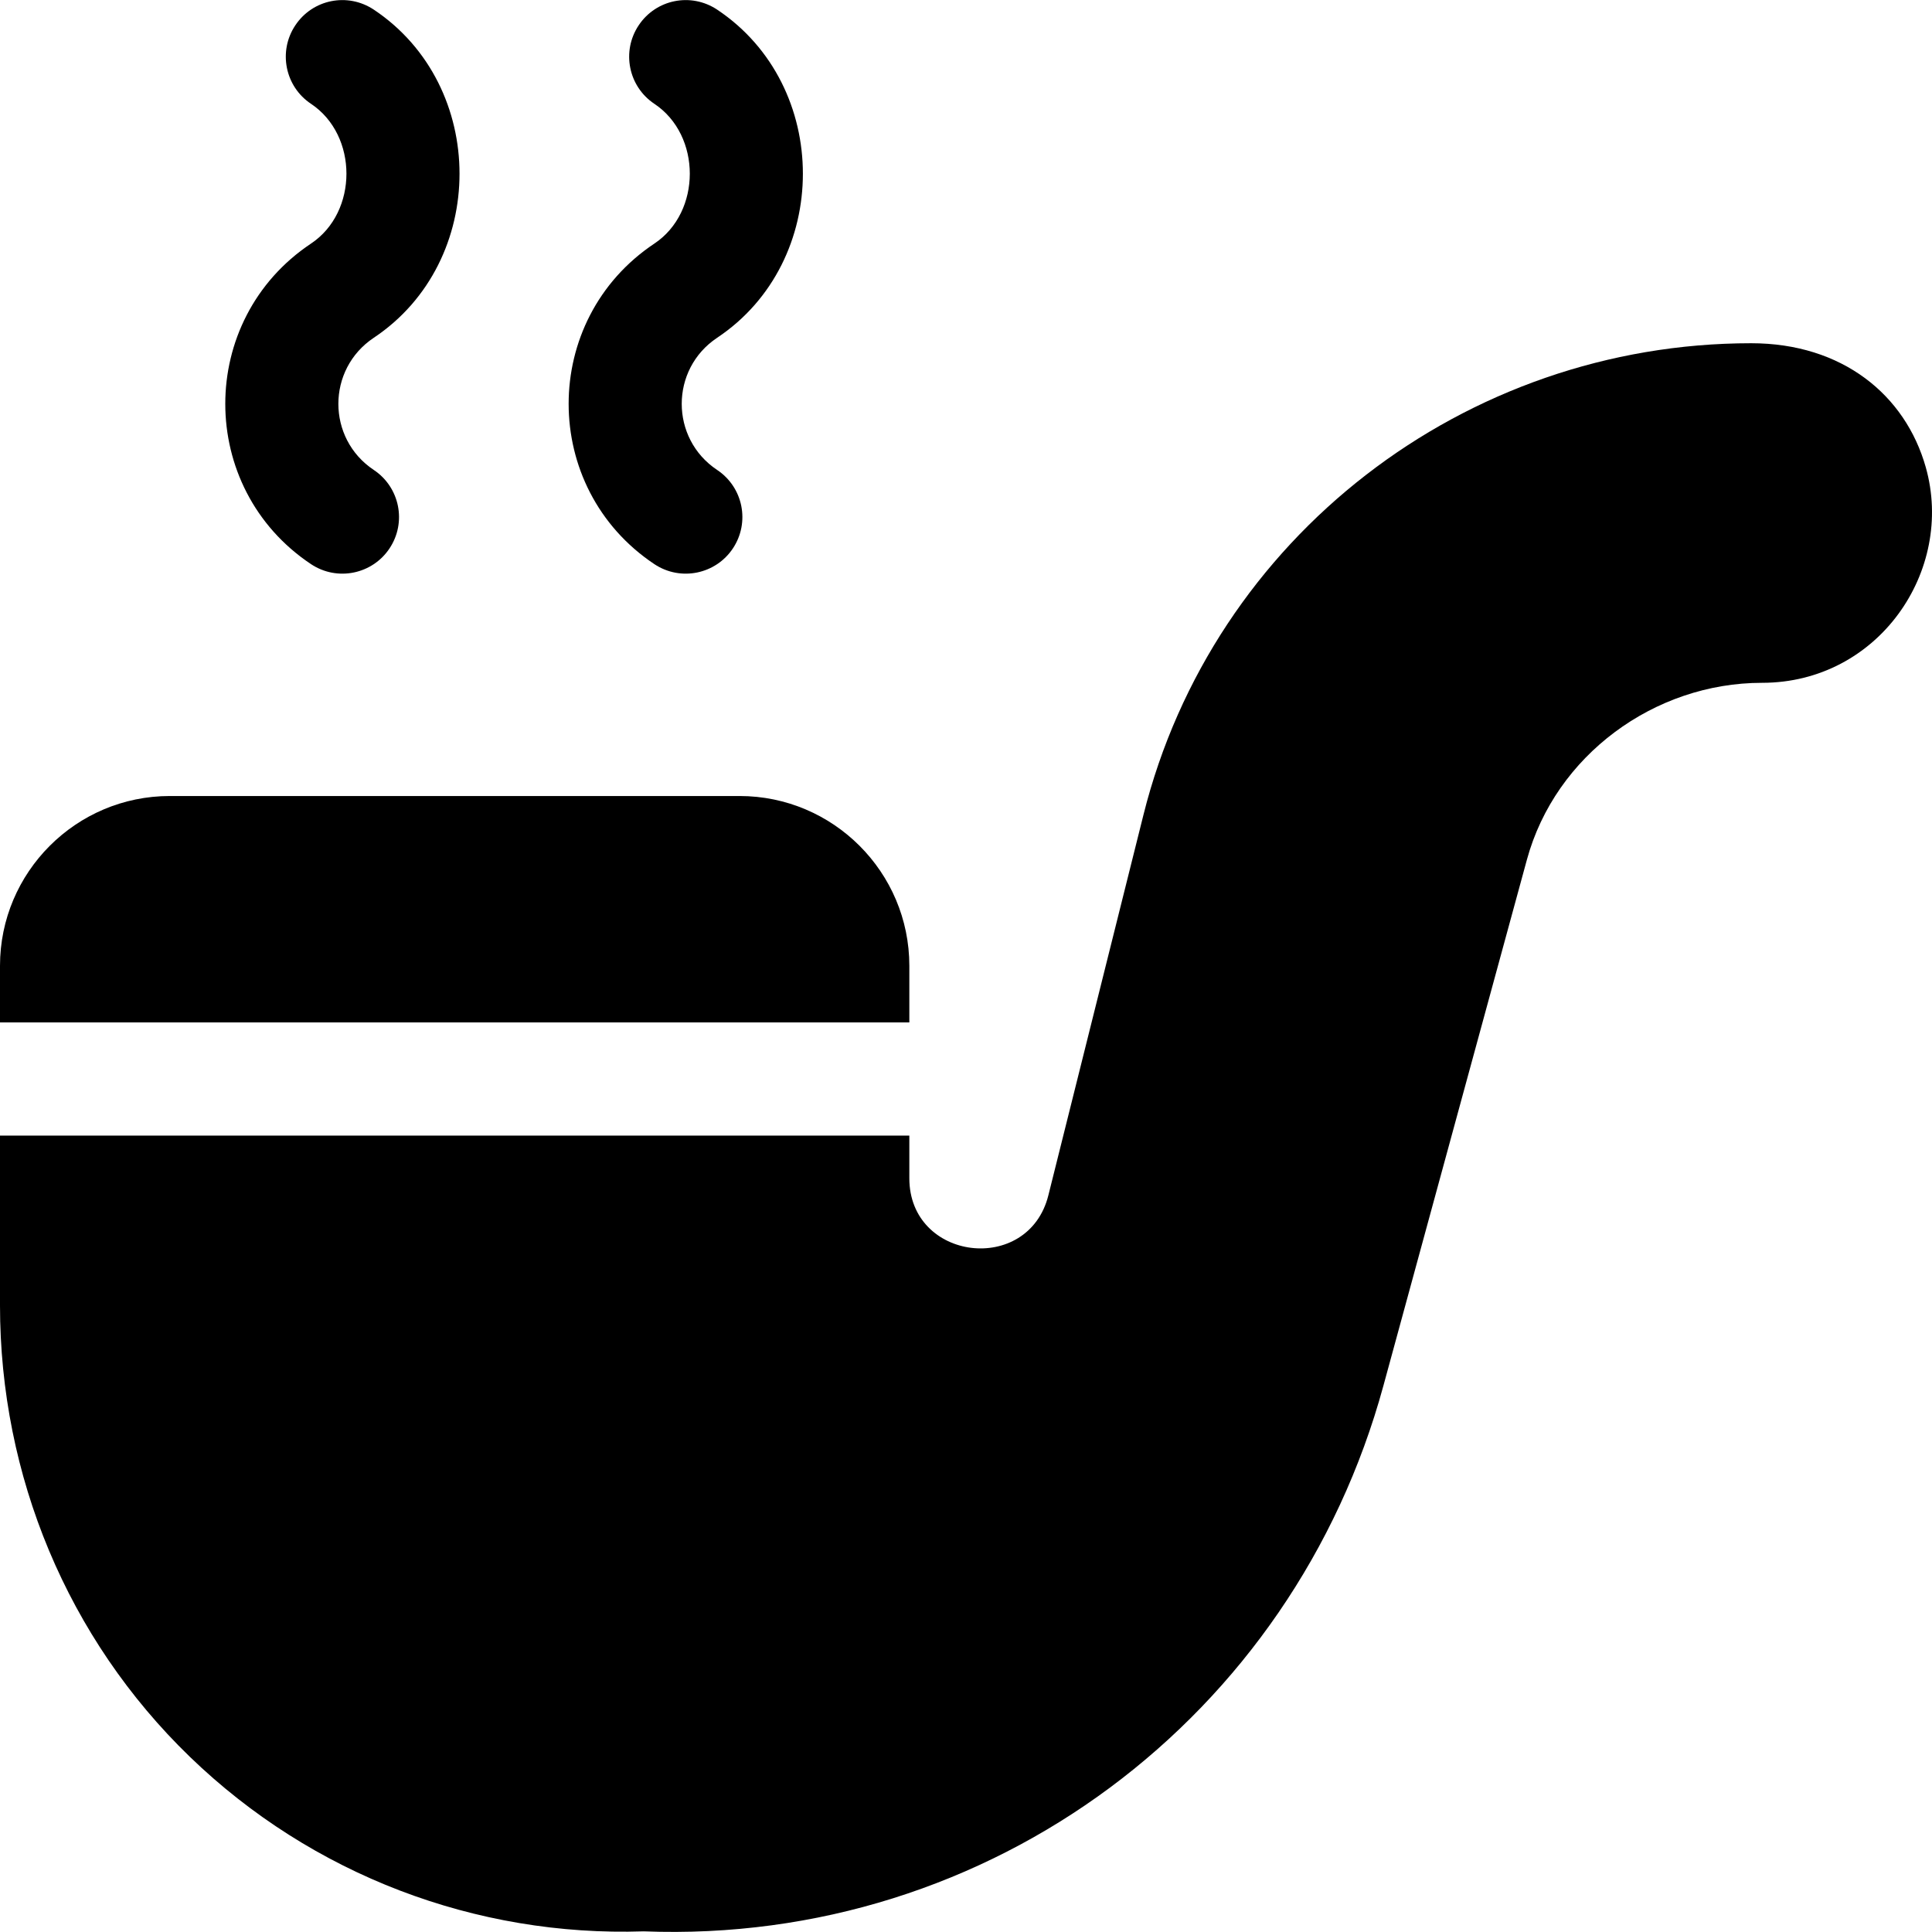 <?xml version="1.0" encoding="iso-8859-1"?>
<!-- Generator: Adobe Illustrator 19.0.0, SVG Export Plug-In . SVG Version: 6.00 Build 0)  -->
<svg version="1.1" id="Capa_1" xmlns="http://www.w3.org/2000/svg" xmlns:xlink="http://www.w3.org/1999/xlink" x="0px" y="0px"
	 viewBox="0 0 512 512" style="enable-background:new 0 0 512 512;" xml:space="preserve">
<g>
	<g>
		<path d="M510.35,123.829c-5.416-19.177-22.13-32.869-46.268-32.869c-75.845,0-142.655,51.383-161.052,124.971l-25.208,100.862
			c-5.325,21.186-36.839,17.392-36.839-4.541v-11.308H0v44.997c0,45.129,17.87,88.255,50.314,119.63
			c32.43,31.346,75.863,47.736,120.274,46.257c91.981,3.558,172.122-56.896,196.027-144.589l38.039-139.443
			c7.529-27.581,33.737-46.843,62.314-46.843C497.821,180.953,518.081,151.203,510.35,123.829z"/>
	</g>
</g>
<g>
	<g>
		<path d="M195.987,210.951H44.997C20.185,210.951,0,231.135,0,255.948v14.999h240.984v-14.999
			C240.984,231.135,220.799,210.951,195.987,210.951z"/>
	</g>
</g>
<g>
	<g>
		<path d="M190.055,89.509c30.298-20.199,30.284-66.767,0-86.955c-6.943-4.614-16.215-2.739-20.8,4.16
			c-4.6,6.898-2.725,16.215,4.16,20.8c12.52,8.336,12.52,28.7,0,37.036c-30.299,20.199-30.284,64.768,0,84.955
			c7.009,4.647,16.275,2.637,20.8-4.16c4.6-6.899,2.739-16.2-4.16-20.8C177.535,116.209,177.535,97.845,190.055,89.509z"/>
	</g>
</g>
<g>
	<g>
		<path d="M99.061,89.509c30.298-20.199,30.284-66.767,0-86.955c-6.958-4.614-16.215-2.739-20.8,4.16
			c-4.6,6.898-2.725,16.215,4.16,20.8c12.52,8.336,12.52,28.7,0,37.036c-30.299,20.199-30.284,64.768,0,84.955
			c7.008,4.647,16.275,2.637,20.8-4.16c4.6-6.899,2.739-16.2-4.16-20.8C86.541,116.209,86.541,97.845,99.061,89.509z"/>
	</g>
</g>
<g>
</g>
<g>
</g>
<g>
</g>
<g>
</g>
<g>
</g>
<g>
</g>
<g>
</g>
<g>
</g>
<g>
</g>
<g>
</g>
<g>
</g>
<g>
</g>
<g>
</g>
<g>
</g>
<g>
</g>
</svg>
